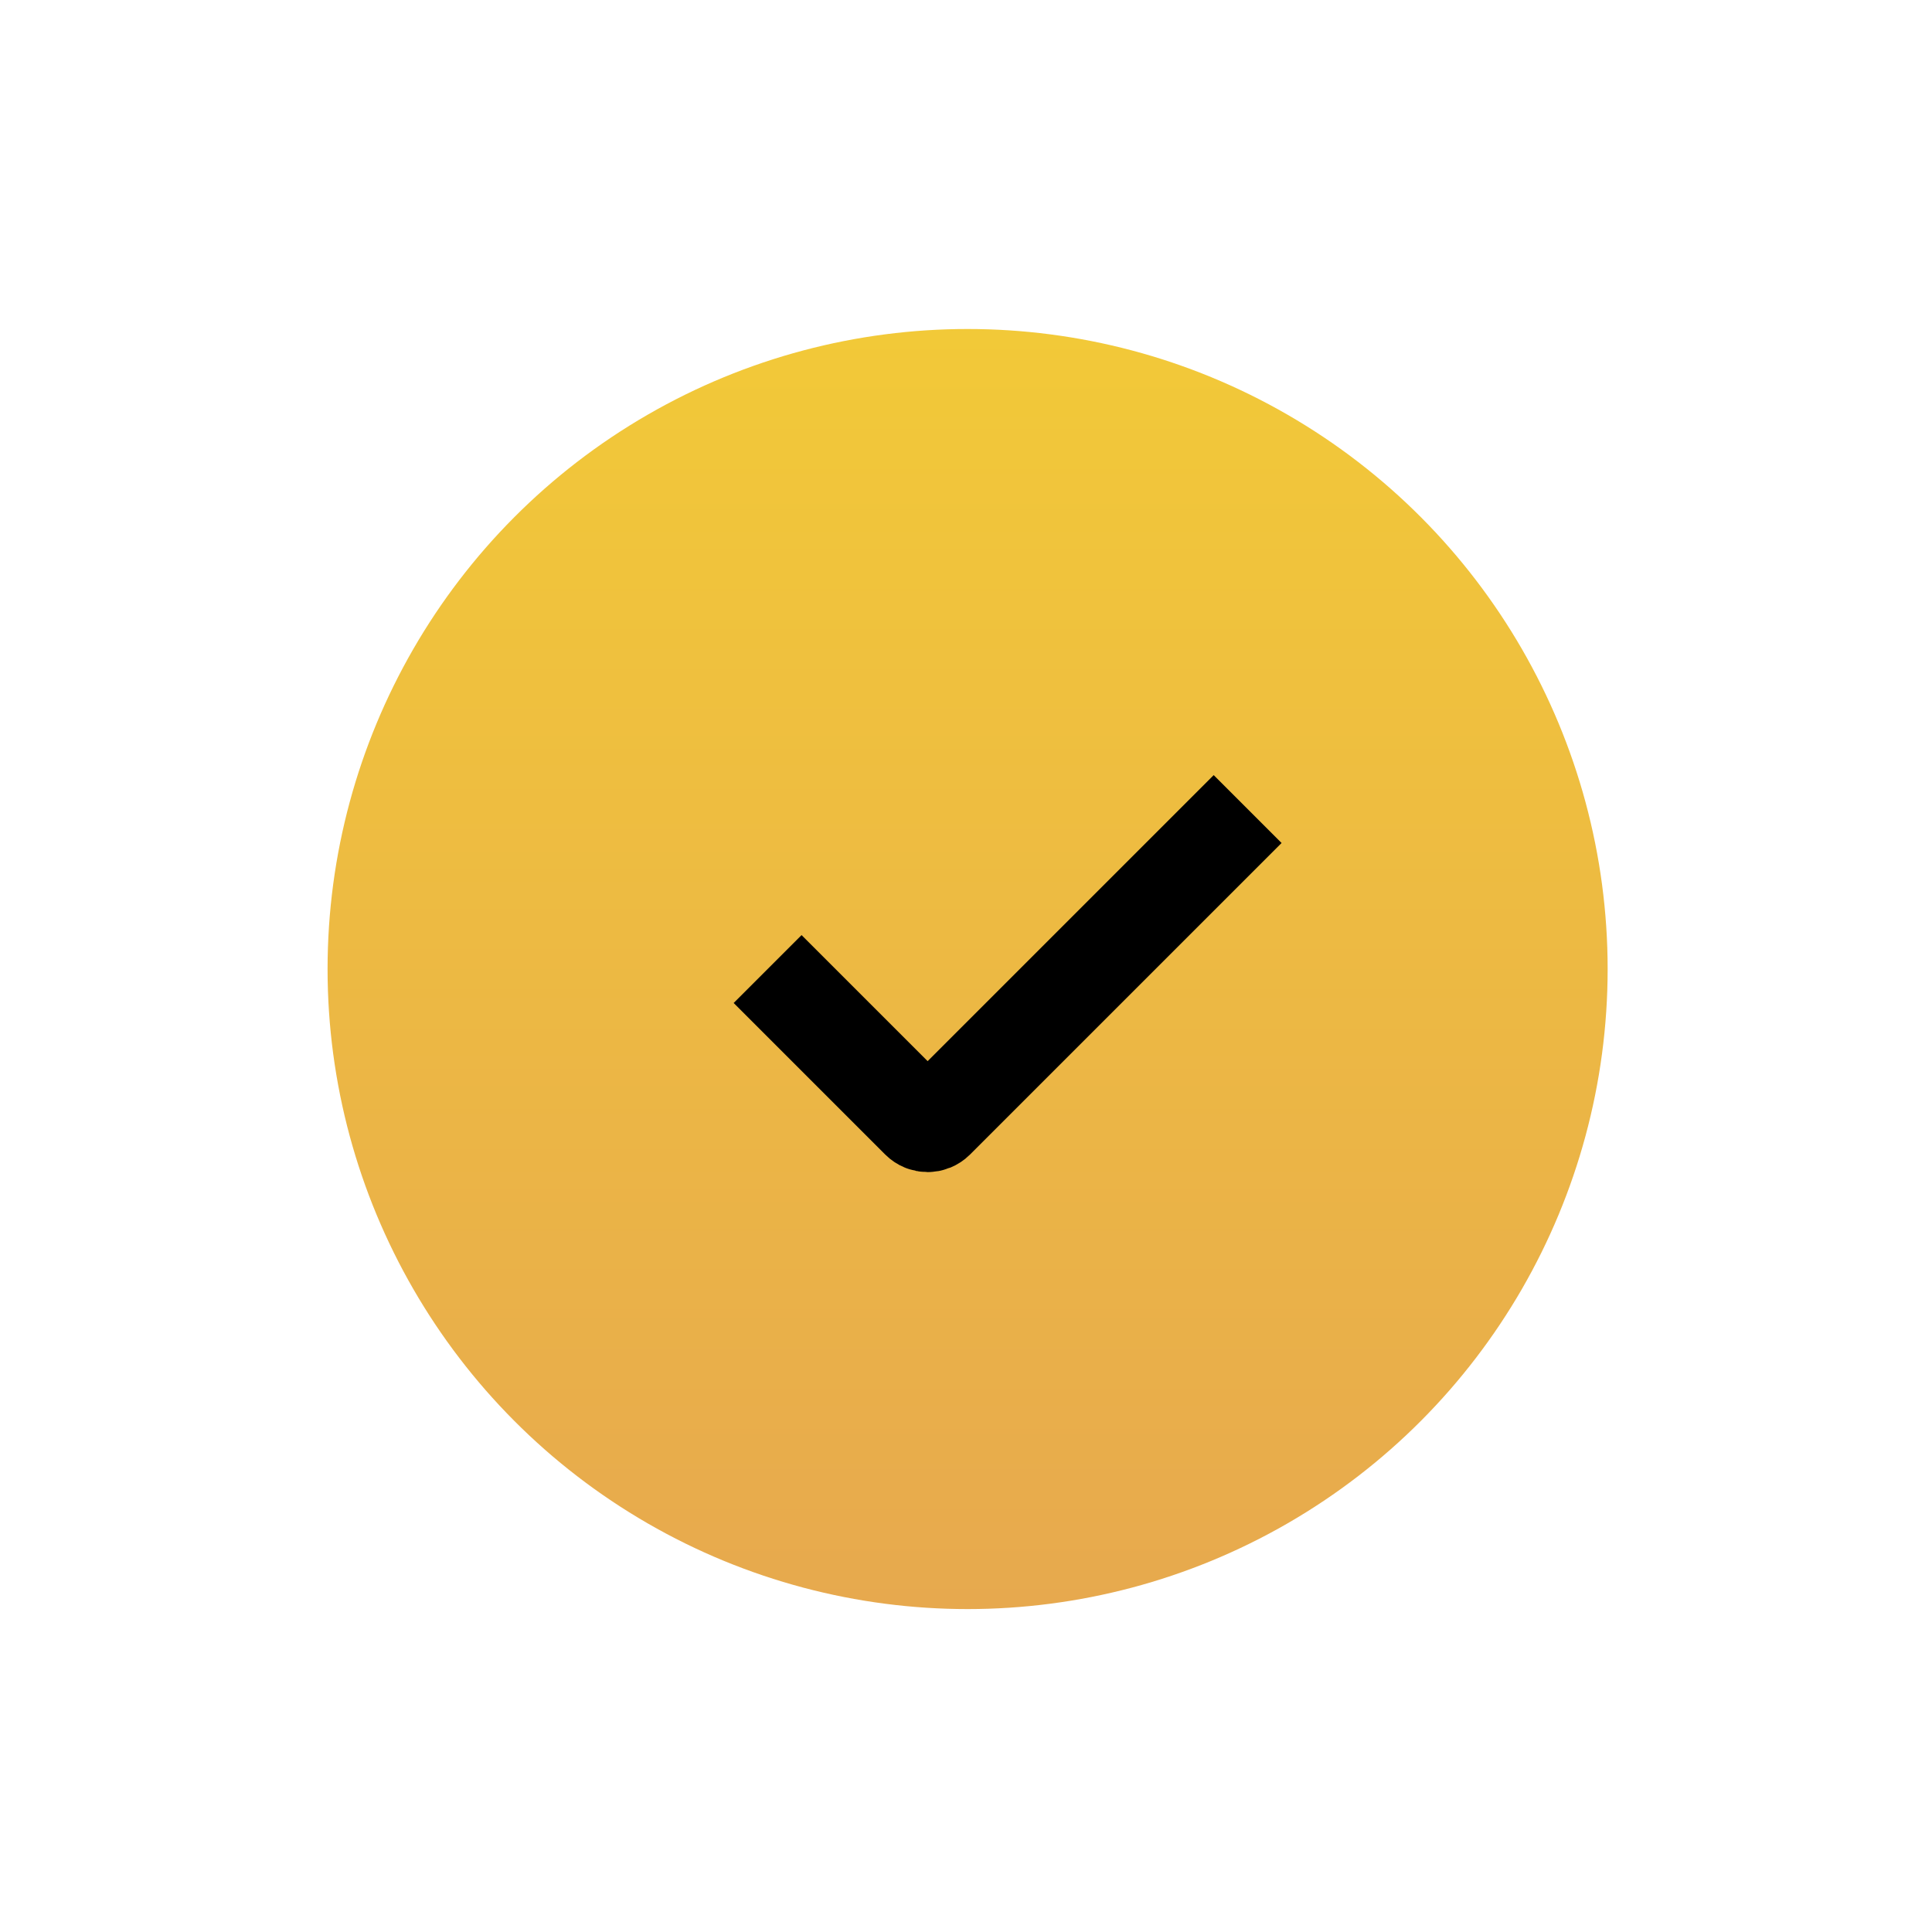 <svg width="89" height="89" viewBox="0 0 89 89" fill="none" xmlns="http://www.w3.org/2000/svg">
<circle cx="44.574" cy="44.64" r="29.484" fill="url(#paint0_linear_2051_11384)"/>
<path d="M35.361 44.64L42.341 51.62C42.557 51.836 42.907 51.836 43.123 51.62L57.474 37.27" stroke="black" stroke-width="4.423"/>
<defs>
<linearGradient id="paint0_linear_2051_11384" x1="44.574" y1="15.156" x2="44.574" y2="74.124" gradientUnits="userSpaceOnUse">
<stop stop-color="#F2C938"/>
<stop offset="1" stop-color="#E7A94E"/>
</linearGradient>
</defs>
</svg>

